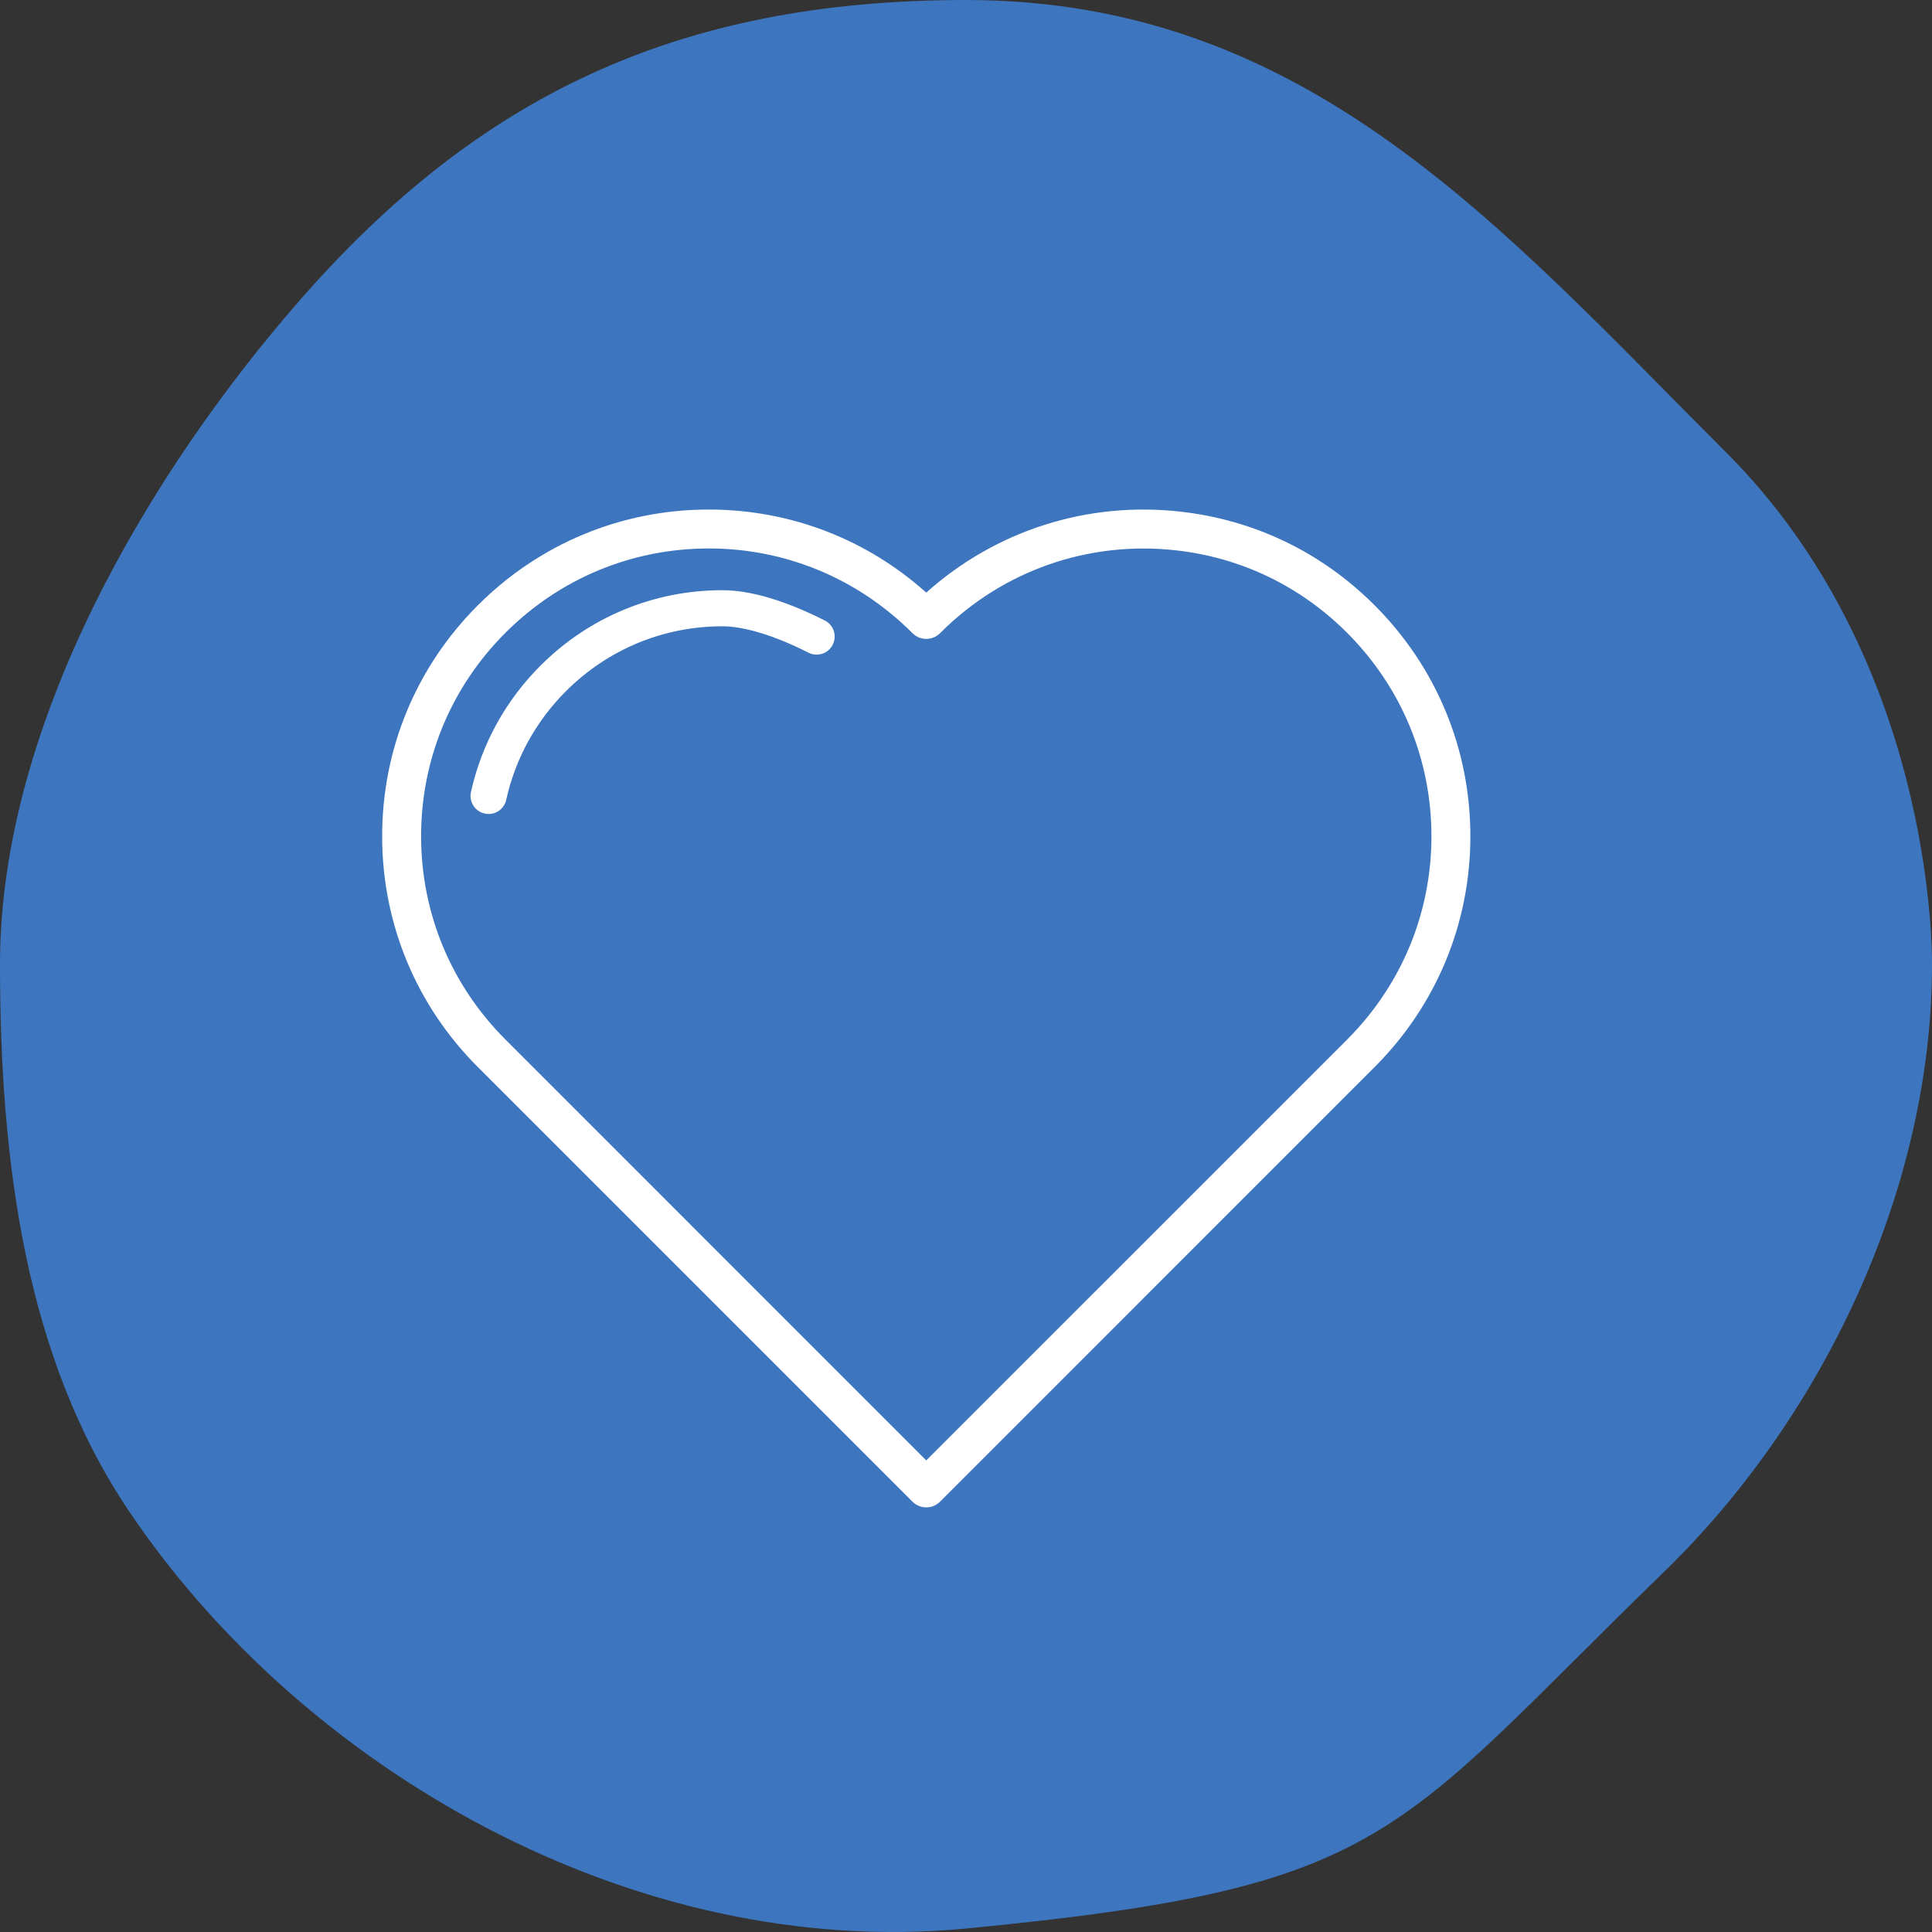 <?xml version="1.0" encoding="UTF-8"?> <svg xmlns="http://www.w3.org/2000/svg" width="91" height="91" viewBox="0 0 91 91" fill="none"><rect x="0" y="0" width="91" height="91" fill="#333333" stroke="none"/><path fill-rule="evenodd" clip-rule="evenodd" d="M45.5 90.836C65.531 88.913 65.531 86.51 78.401 74.014C85.637 66.988 91 56.283 91 45.418C91 44.611 91 31 81.297 21.303C70.724 10.737 61.579 0 45.5 0C31.814 0 22.454 4.606 14.113 14.152C7.139 22.132 0 33.995 0 45.418C0 54.765 1.206 63.928 6.056 71.149C14.221 83.308 29.809 92.342 45.5 90.836V90.836Z" fill="#3D76BF"></path><path d="M43.628 71C43.385 71 43.152 70.904 42.98 70.732L22.508 50.261C19.6 47.357 18 43.495 18 39.385C18 35.277 19.602 31.414 22.509 28.509C25.417 25.602 29.28 24 33.387 24C37.2 24 40.804 25.383 43.628 27.913C46.892 24.99 51.208 23.605 55.6 24.099C59.094 24.491 62.257 26.017 64.747 28.511C67.655 31.419 69.257 35.282 69.257 39.388C69.257 43.491 67.655 47.352 64.746 50.26L44.276 70.732C44.104 70.904 43.871 71 43.628 71ZM33.387 25.833C29.77 25.833 26.368 27.244 23.806 29.806C21.245 32.365 19.834 35.766 19.834 39.384C19.834 43.002 21.245 46.404 23.806 48.962L43.628 68.787L63.451 48.965C66.013 46.403 67.423 43.002 67.423 39.389C67.423 35.773 66.013 32.37 63.451 29.807C61.256 27.611 58.471 26.267 55.395 25.922C51.271 25.459 47.225 26.874 44.295 29.807L44.278 29.824C43.923 30.179 43.35 30.183 42.99 29.833L42.972 29.816C40.4 27.245 36.999 25.833 33.387 25.833Z" fill="white"></path><path d="M23.015 38.34C22.954 38.34 22.892 38.333 22.83 38.32C22.371 38.219 22.081 37.765 22.183 37.306C22.682 35.052 23.813 32.995 25.453 31.357C27.746 29.063 30.794 27.799 34.032 27.799C35.683 27.799 37.563 28.574 38.848 29.225C39.267 29.437 39.434 29.948 39.222 30.368C39.01 30.787 38.499 30.954 38.08 30.742C36.496 29.94 35.059 29.499 34.032 29.499C31.247 29.499 28.627 30.585 26.654 32.558C25.244 33.968 24.272 35.736 23.843 37.672C23.756 38.069 23.405 38.34 23.015 38.34Z" fill="white"></path></svg> 